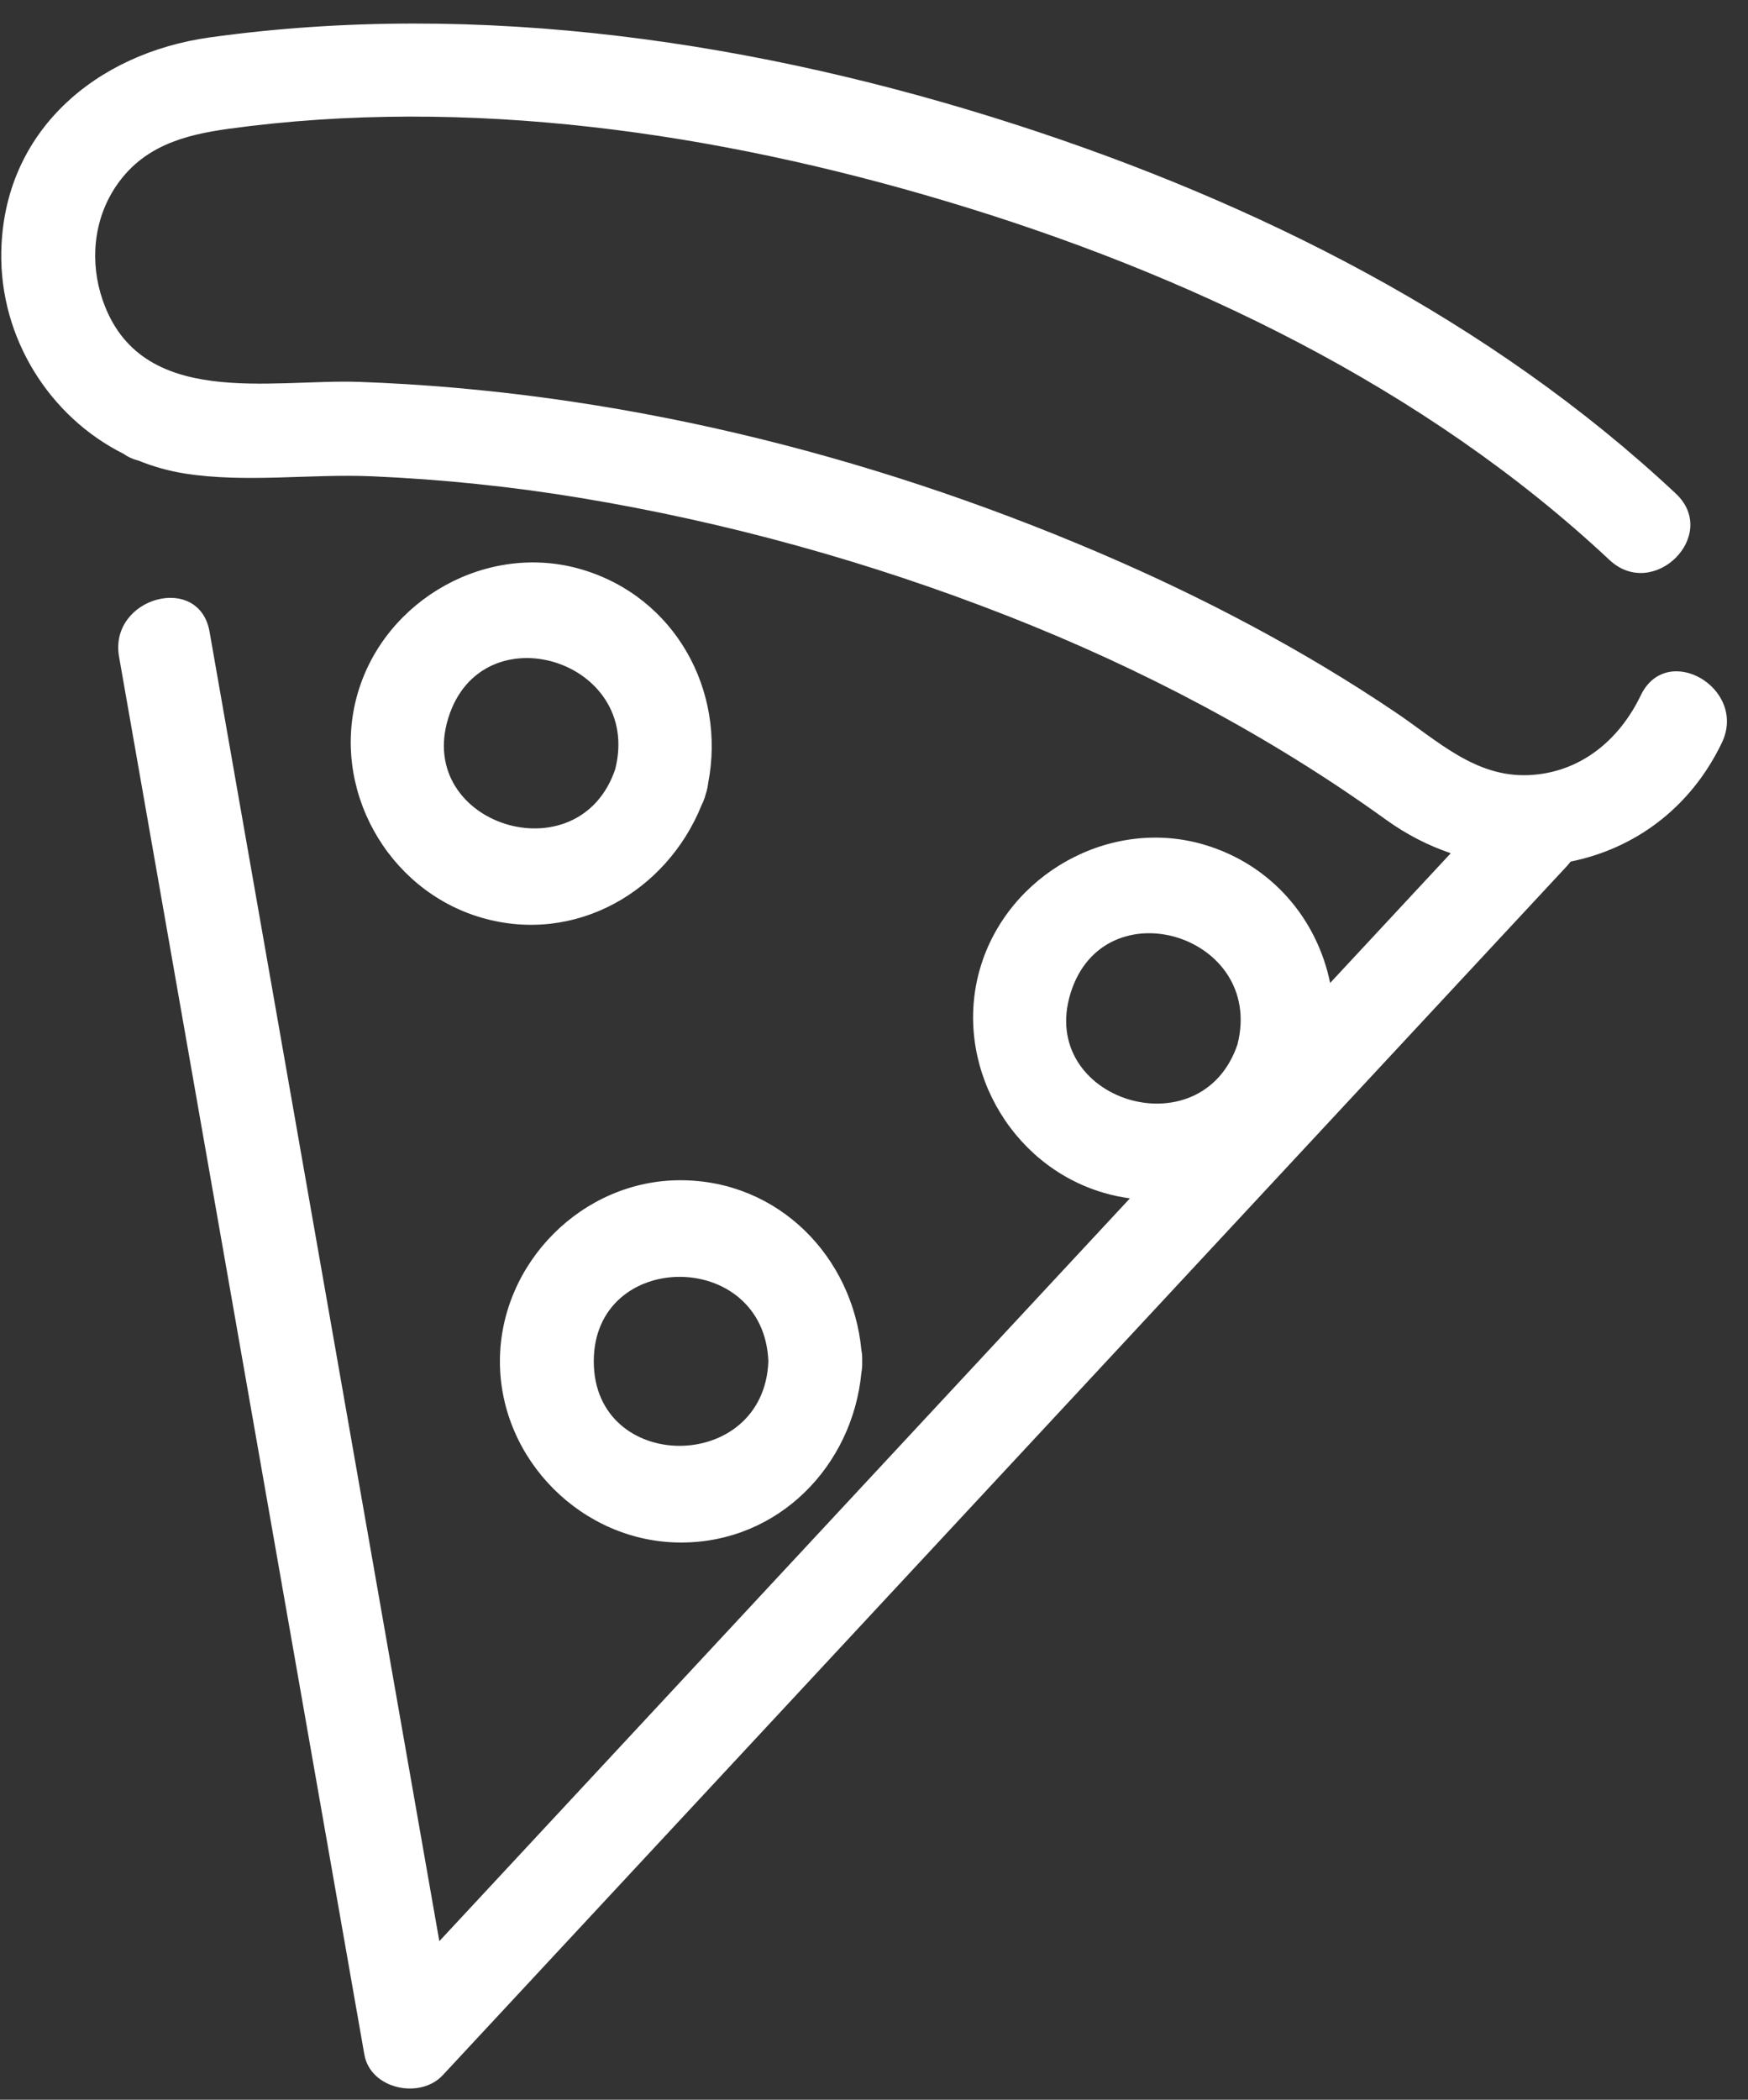 <?xml version="1.0" encoding="UTF-8" standalone="no"?><svg xmlns="http://www.w3.org/2000/svg" xmlns:xlink="http://www.w3.org/1999/xlink" fill="#ffffff" height="508.4" preserveAspectRatio="xMidYMid meet" version="1" viewBox="-0.3 -5.7 423.3 508.4" width="423.3" zoomAndPan="magnify"><rect x="-0.3" y="-5.7" width="423.3" height="508.4" fill="#333333" stroke="none"/><g id="change1_1"><path d="M397.03,162.67c-5.24,10.91-14.76,18.81-27.25,19.31c-12.87,0.51-21.99-8.36-31.99-15.11 c-22.66-15.3-46.98-28.07-72.11-38.81c-56.45-24.11-117.45-39.09-178.91-41.29C65.24,86,33.76,93.49,24.58,67.02 c-3.18-9.16-2.28-19.44,3.16-27.56C34.22,29.8,44.06,27,55.03,25.49c57.95-7.95,118.13,0.88,173.79,17.53 c58.25,17.43,115.91,44.96,160.63,86.86c10.67,10,26.77-6.04,16.07-16.07C360.72,71.82,304.04,43.35,246,24.57 C183.62,4.39,115.8-5.73,50.49,3.36c-27.45,3.82-49.97,22.6-50.48,52c-0.36,20.76,11.65,39.87,29.64,48.84 c1.01,0.73,2.2,1.29,3.57,1.62c3.57,1.45,7.34,2.52,11.27,3.14c14.74,2.31,30.47,0.02,45.41,0.67c16.89,0.73,33.73,2.48,50.41,5.24 c35.3,5.84,70.03,15.48,103.34,28.54c32.34,12.68,63.52,29.05,91.72,49.39c4.92,3.55,10.21,6.24,15.65,8.09 c-9.74,10.47-19.47,20.94-29.21,31.41c-3.15-15.4-14.09-28.58-30.4-33.45c-22.88-6.83-47.7,7.13-54.36,29.89 c-6.71,22.91,7.05,47.68,29.89,54.36c2.13,0.63,4.26,1.07,6.38,1.36c-0.84,0.9-1.68,1.81-2.52,2.71 c-48.77,52.45-97.54,104.9-146.3,157.34c-6.14,6.6-12.27,13.2-18.41,19.8c-5.46-31.1-10.92-62.19-16.37-93.29 c-10.64-60.6-21.27-121.2-31.91-181.79c-2.45-13.99-4.91-27.97-7.36-41.96c-2.52-14.38-24.43-8.29-21.92,6.04 c6.71,38.23,13.42,76.46,20.13,114.69c10.64,60.6,21.27,121.2,31.91,181.79c2.45,13.99,4.91,27.97,7.36,41.96 c1.48,8.44,13.52,10.9,18.99,5.01c30.76-33.08,61.51-66.16,92.27-99.23c48.77-52.45,97.54-104.9,146.3-157.34 c11.22-12.06,22.43-24.12,33.65-36.18c0.33-0.36,0.63-0.73,0.91-1.1c15.2-3.05,28.9-12.69,36.62-28.77 C422.96,161.02,403.37,149.48,397.03,162.67z M258.95,234.78c8.07-26.03,47.15-14.09,40.42,12.4 C290.59,273.13,250.91,260.73,258.95,234.78z"/><path d="M140.7,132.22c-22.88-6.83-47.7,7.13-54.36,29.89c-6.71,22.91,7.05,47.68,29.89,54.36c22.71,6.65,44.96-6.29,53.41-27.32 c0.39-0.77,0.72-1.62,0.96-2.56c0.31-0.93,0.5-1.82,0.59-2.67C175.53,161.54,163.23,138.95,140.7,132.22z M108.26,168.15 c8.07-26.03,47.15-14.09,40.42,12.4C139.9,206.5,100.21,194.1,108.26,168.15z"/><path d="M120.76,323.92c0,23.84,20.02,43.87,43.87,43.87c23.59,0,41.51-18.54,43.67-41.13c0.16-0.85,0.23-1.76,0.19-2.73 c0.04-0.97-0.03-1.88-0.19-2.72c-2.16-22.65-20.07-41.06-43.68-41.14C140.78,279.96,120.76,300.14,120.76,323.92z M185.77,323.92 c-1.05,27.33-42.28,27.22-42.28,0C143.49,296.73,184.71,296.55,185.77,323.92z"/></g></svg>